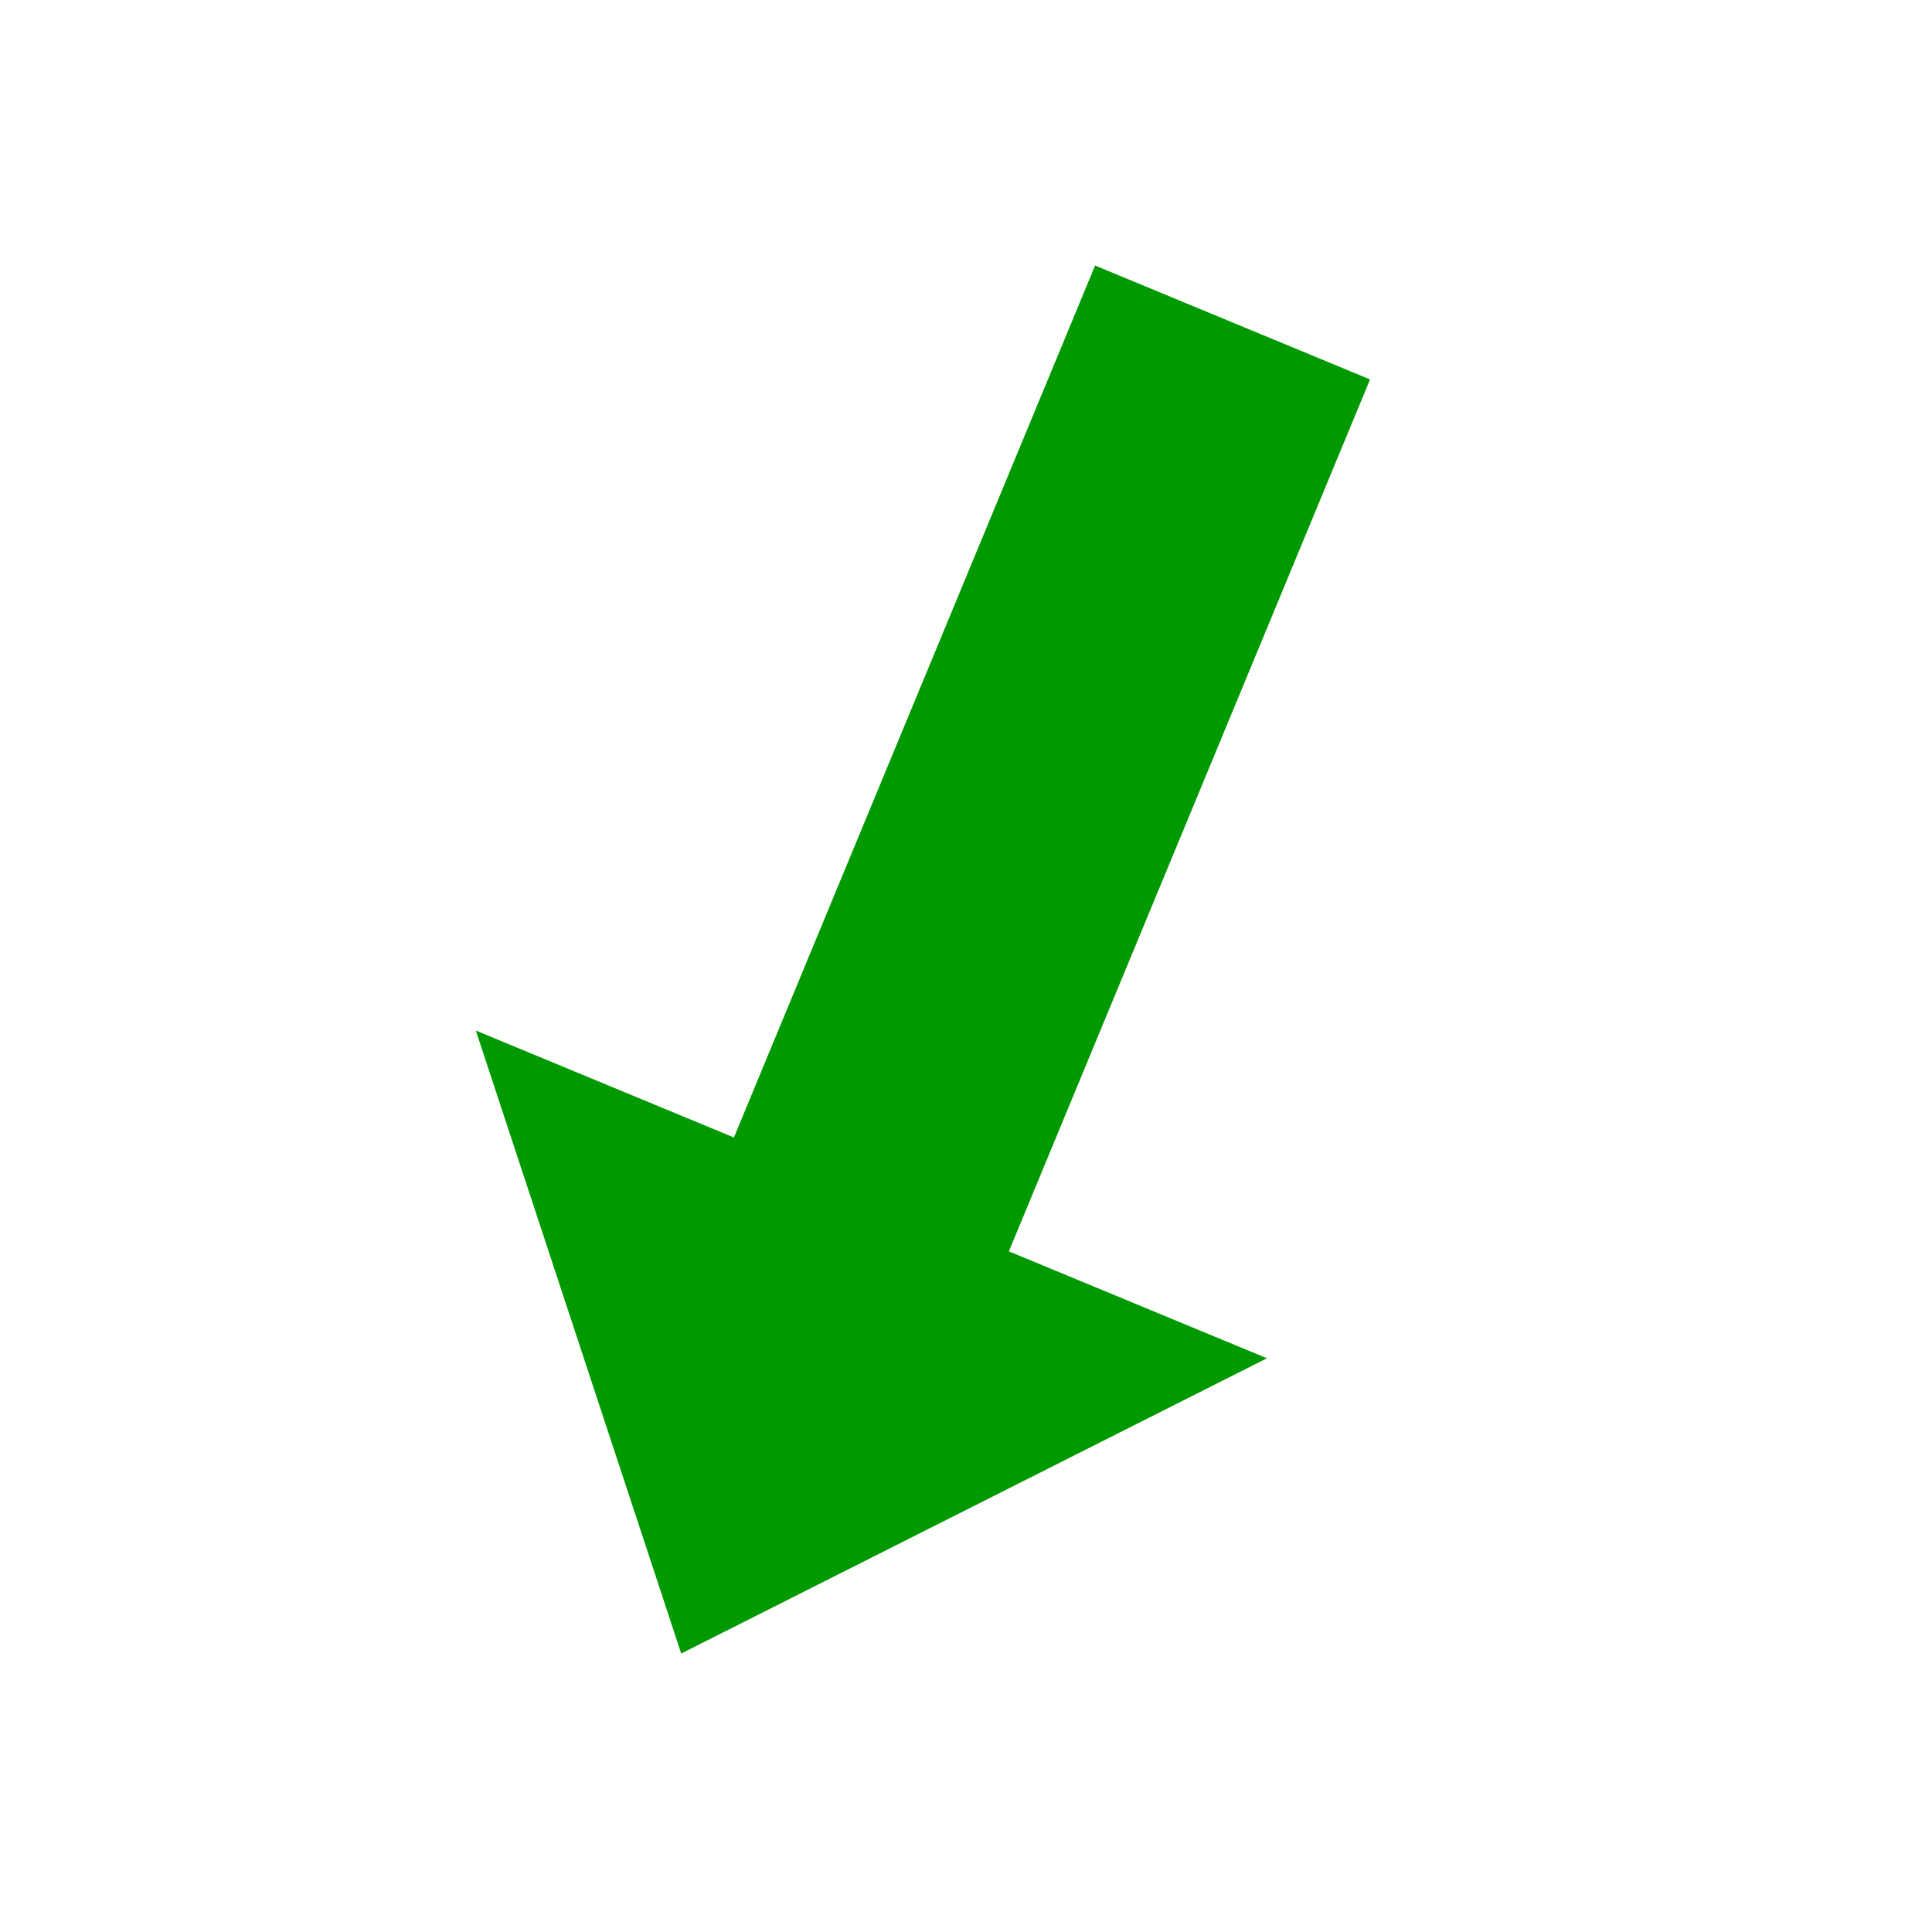 <?xml version="1.0" encoding="UTF-8"?>
<svg width="240" height="240" version="1.1" viewBox="0 0 63.5 63.5" xmlns="http://www.w3.org/2000/svg">
 <path d="m22.39 54.347 19.252-9.704-8.483-3.514 11.871-28.658-9.037-3.743-11.871 28.658-8.483-3.514z" fill="#090"/>
</svg>
